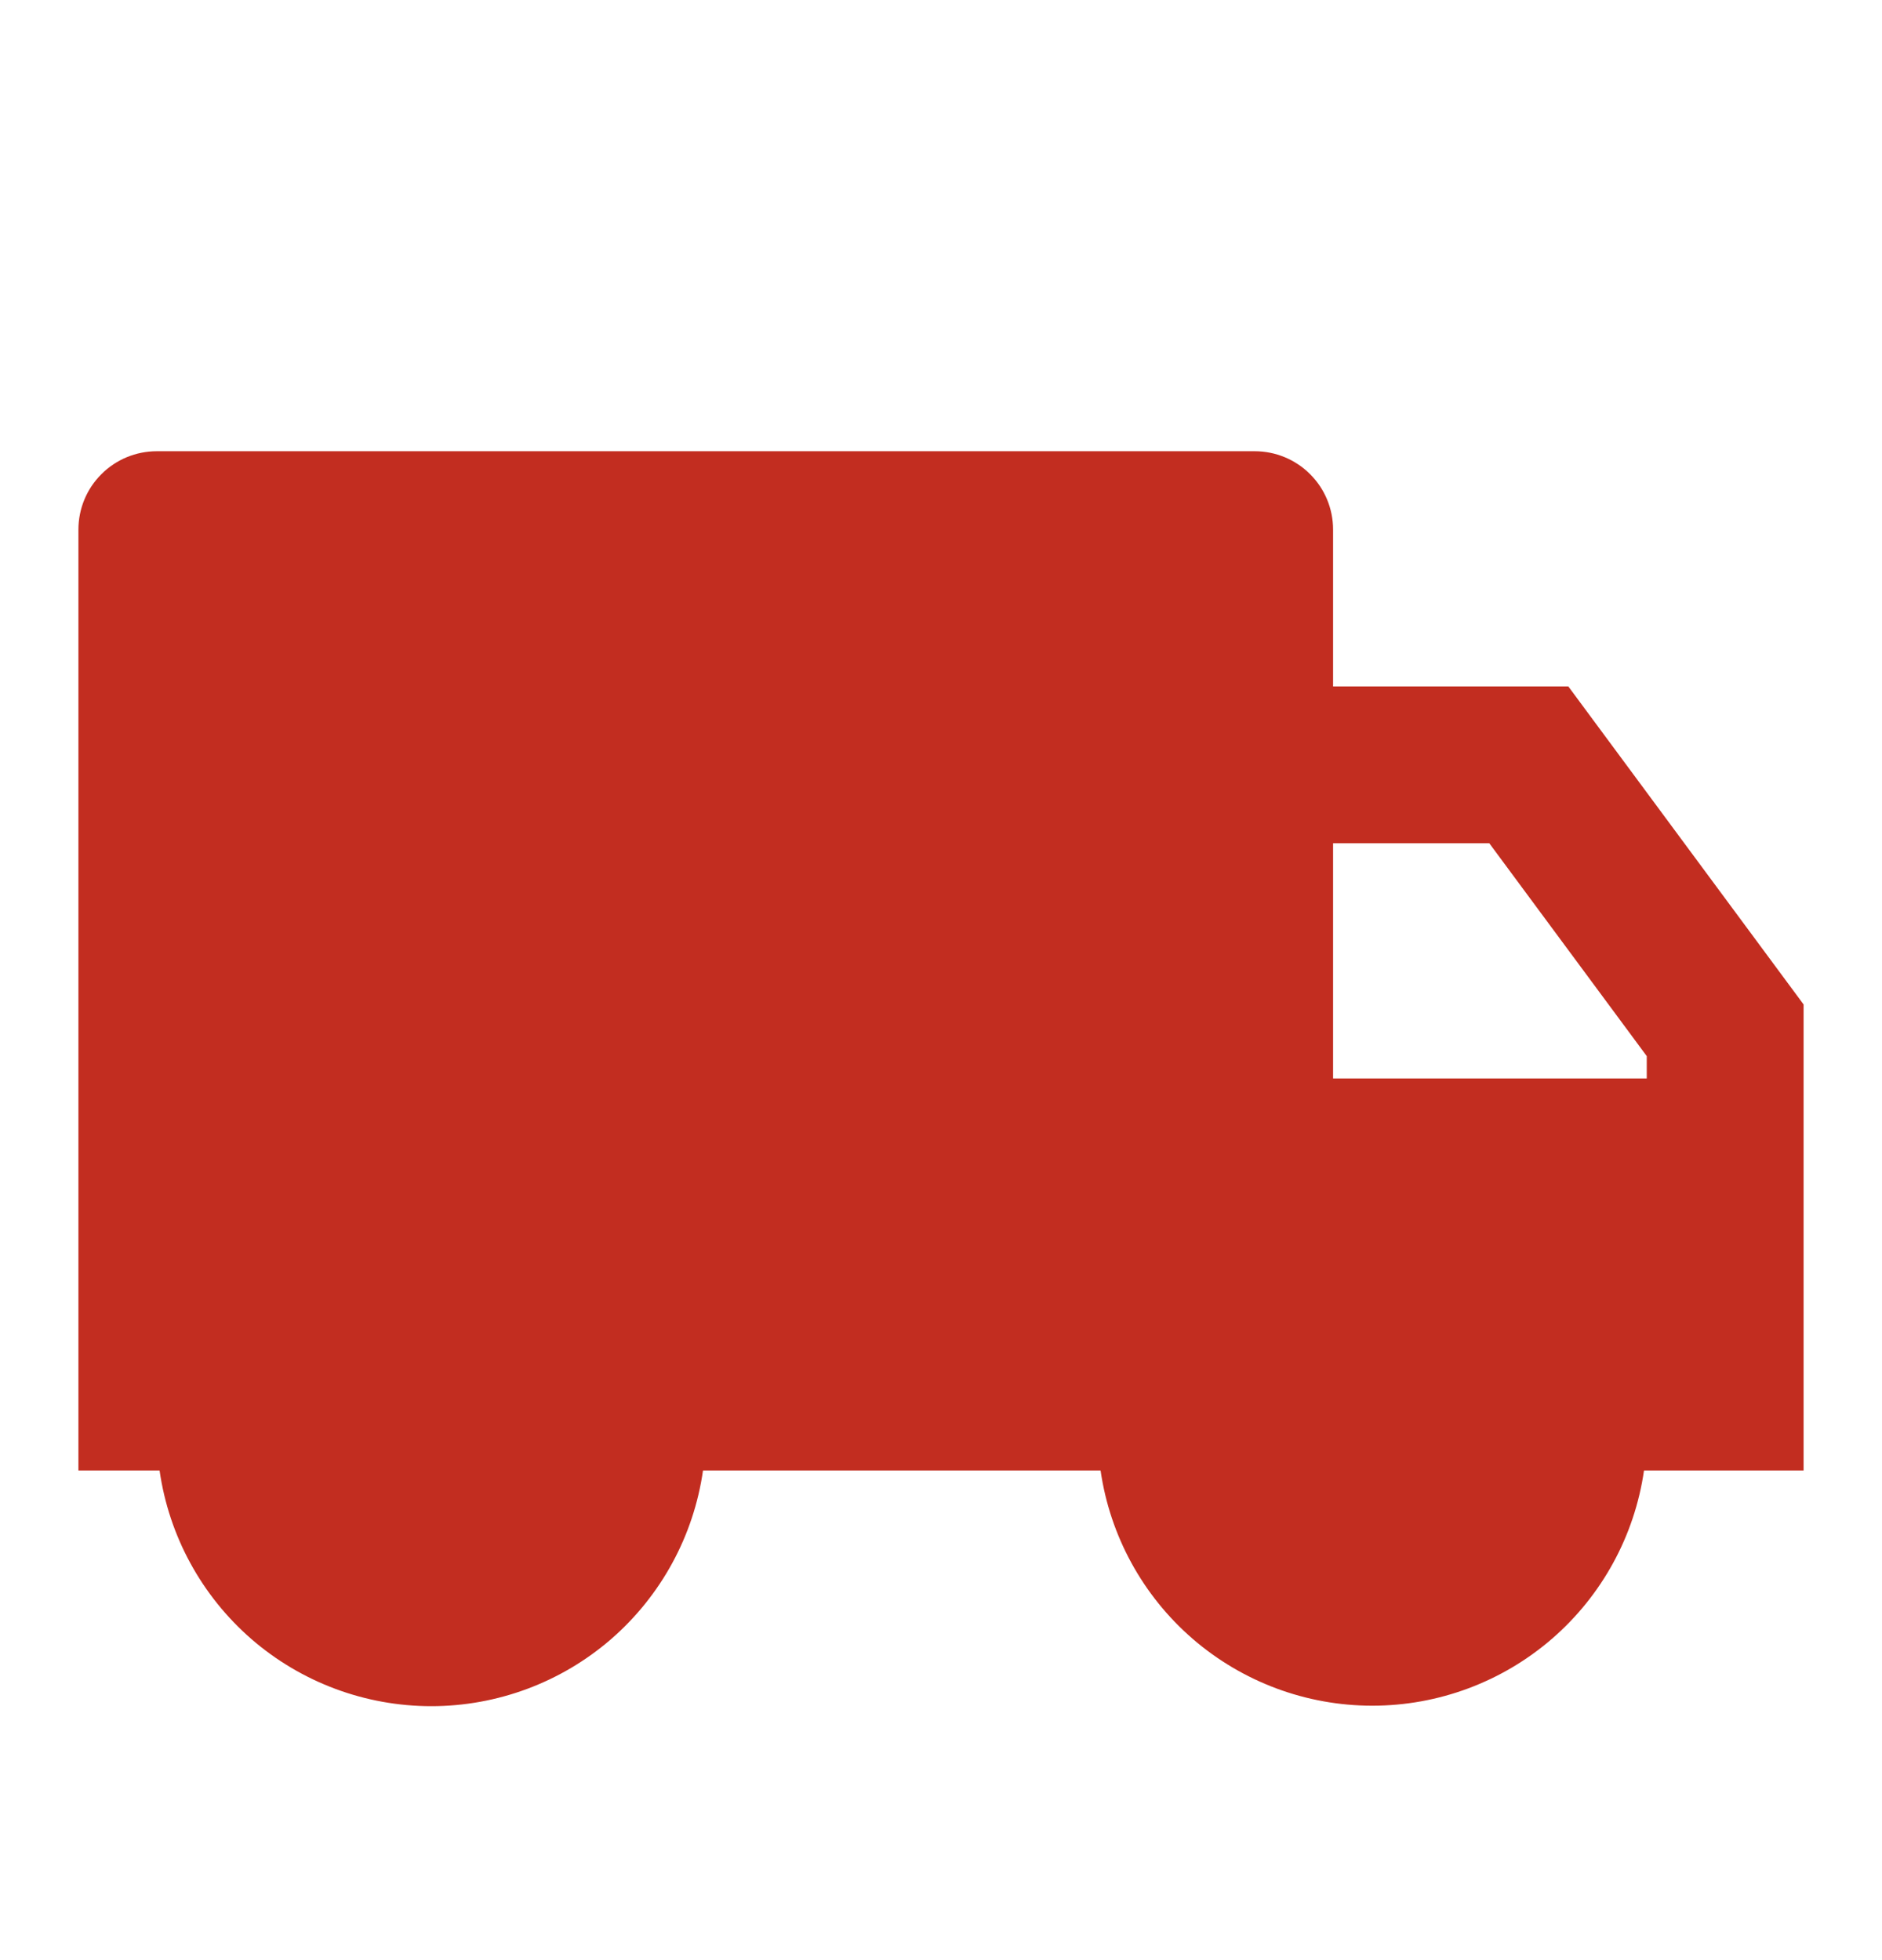 <svg width="24" height="25" viewBox="0 0 24 25" fill="none" xmlns="http://www.w3.org/2000/svg">
<path d="M17 8.755H20L23 12.811V18.755H20.965C20.845 19.588 20.428 20.35 19.792 20.901C19.155 21.452 18.342 21.755 17.5 21.755C16.658 21.755 15.845 21.452 15.208 20.901C14.572 20.35 14.155 19.588 14.035 18.755H8.965C8.846 19.589 8.43 20.352 7.794 20.905C7.157 21.457 6.343 21.761 5.5 21.761C4.657 21.761 3.843 21.457 3.206 20.905C2.57 20.352 2.154 19.589 2.035 18.755H1V6.755C1 6.489 1.105 6.235 1.293 6.048C1.48 5.86 1.735 5.755 2 5.755H16C16.265 5.755 16.52 5.86 16.707 6.048C16.895 6.235 17 6.489 17 6.755V8.755ZM17 10.755V13.755H21V13.47L18.992 10.755H17Z" fill="#C22D20"/>
</svg>
